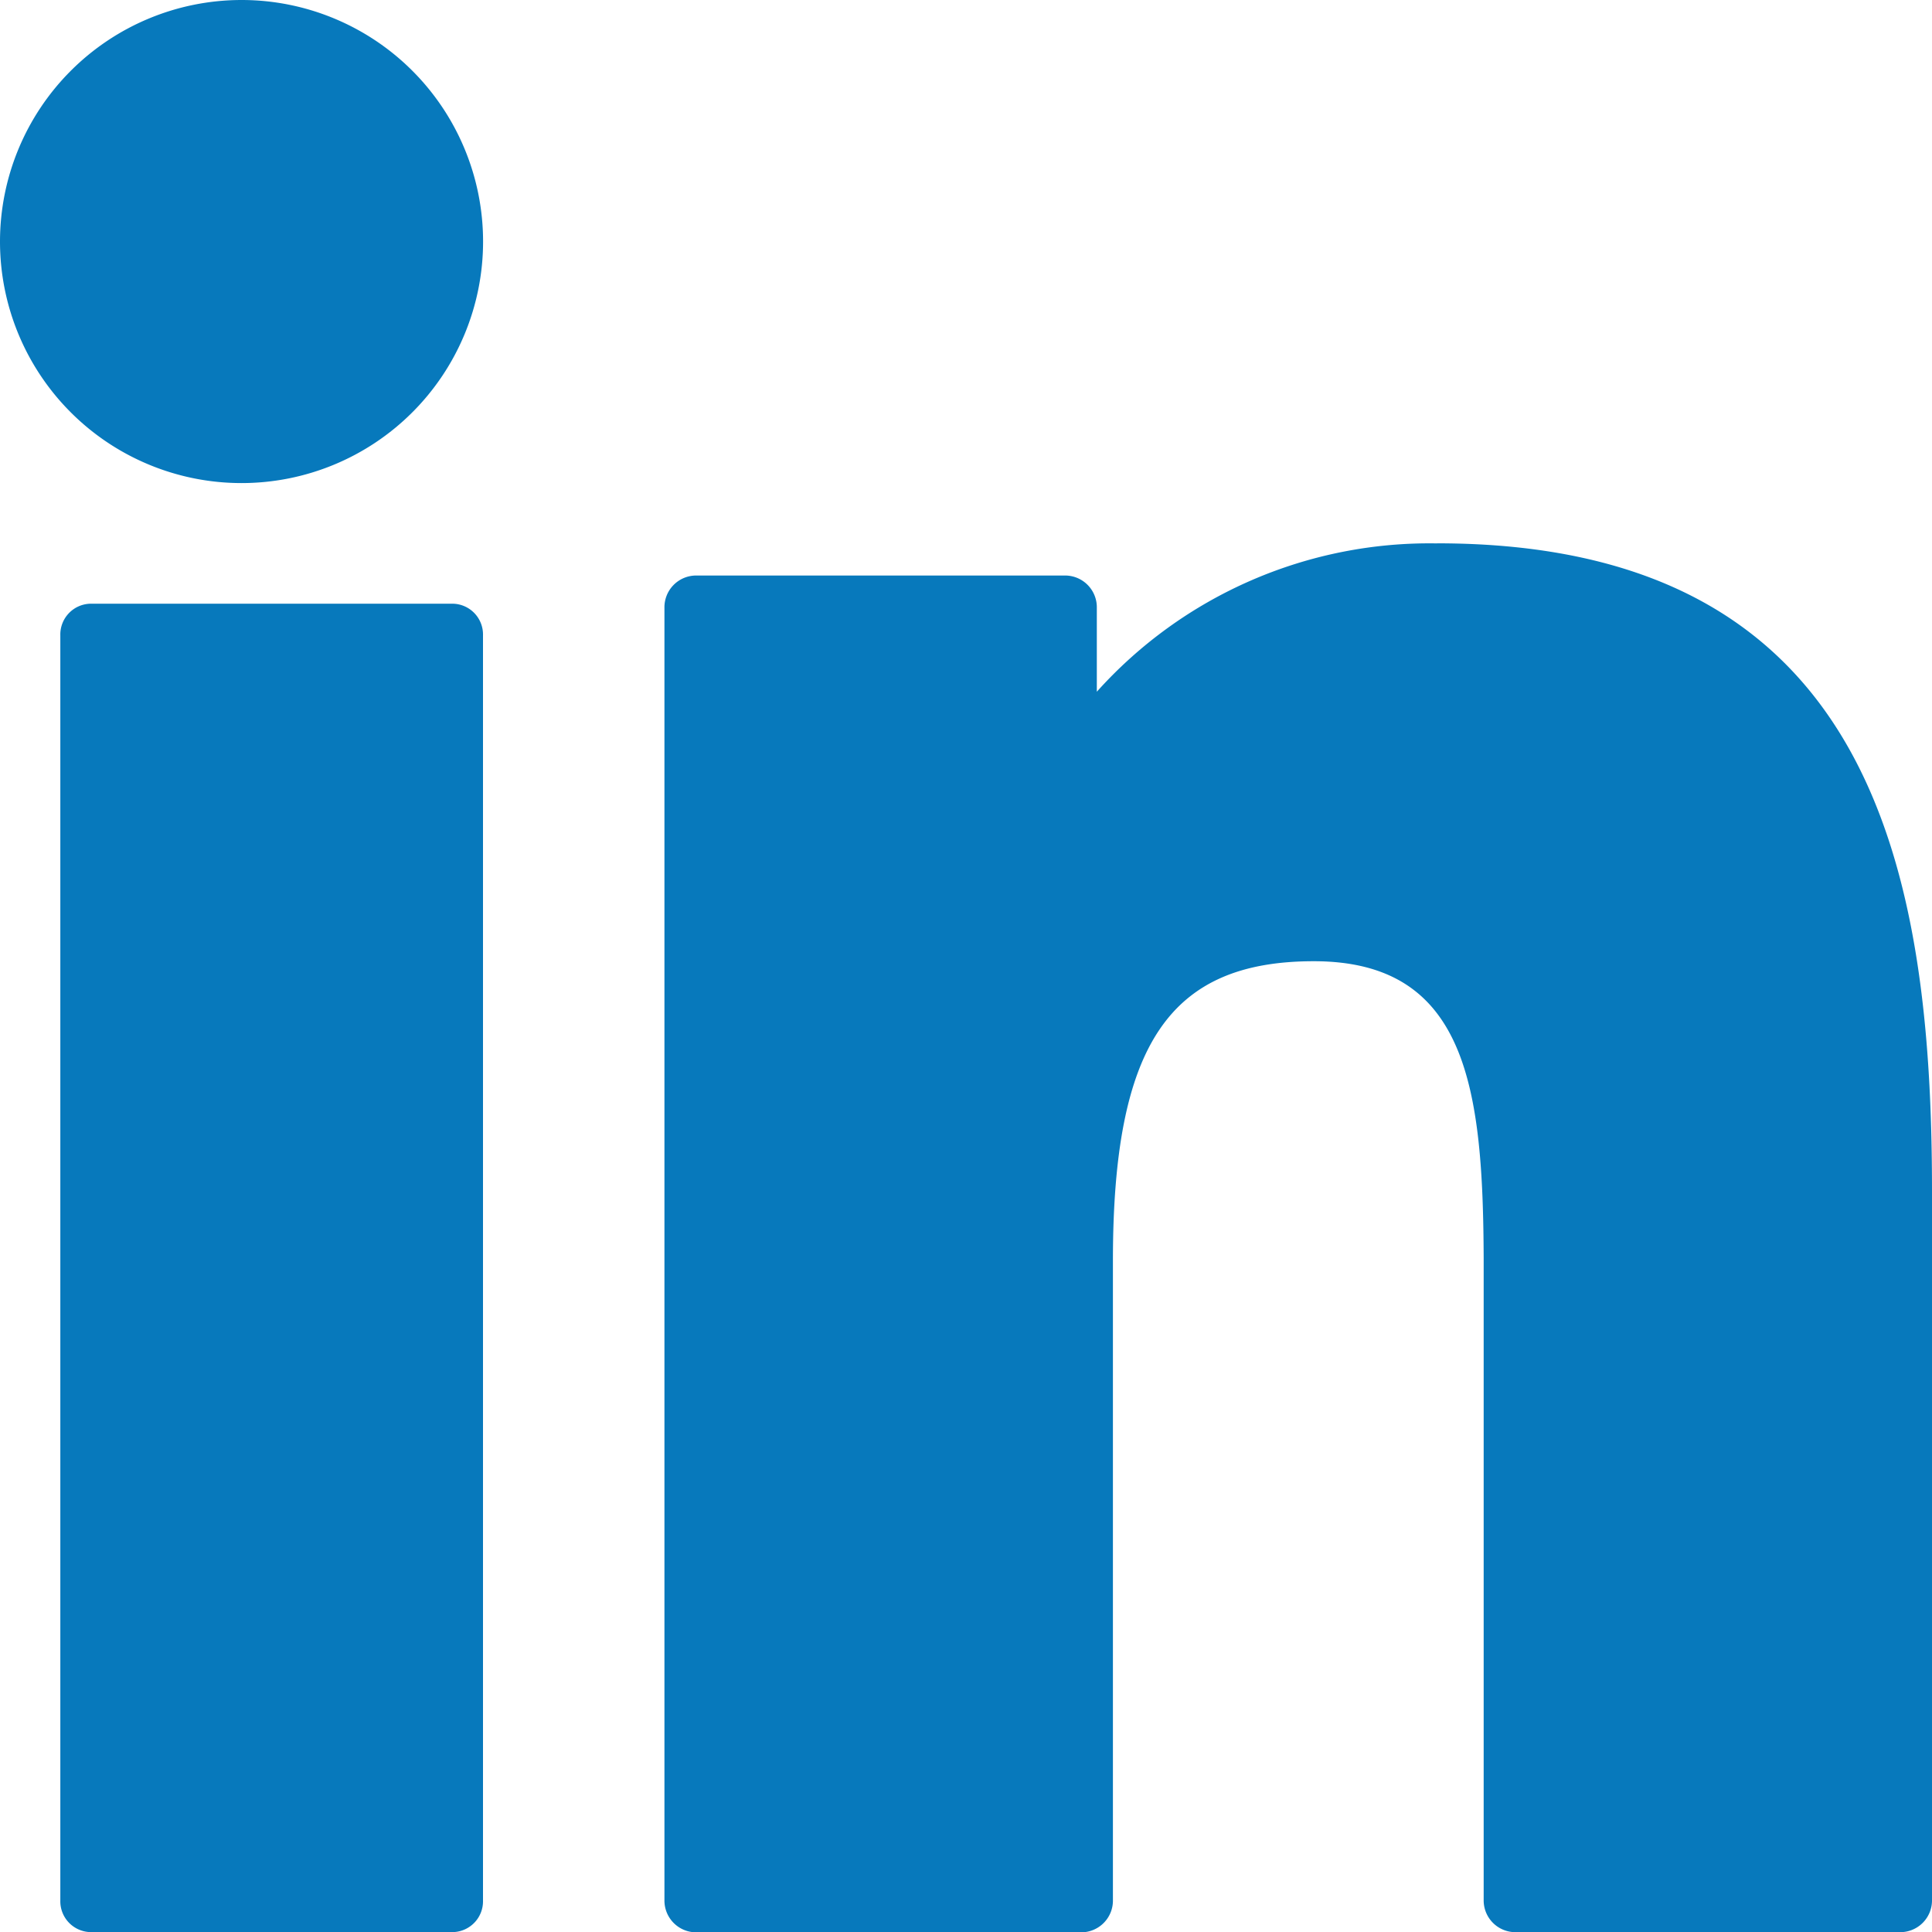 <svg xmlns="http://www.w3.org/2000/svg" width="25.076" height="25.076" viewBox="0 0 25.076 25.076"><defs><style>.a{fill:#0779bc;}</style></defs><path class="a" d="M5.889,7.836a.4.4,0,0,1,.38.411h0V24.666a.4.4,0,0,1-.38.411H1.163a.4.4,0,0,1-.38-.411h0V8.247a.4.4,0,0,1,.38-.411H5.889Zm12.765-.784c5.659,0,6.422,4.25,6.422,8.407h0v9.2a.412.412,0,0,1-.4.419H19.657a.412.412,0,0,1-.4-.419h0V16.33c-.009-2.2-.214-3.854-2.205-3.854-1.876,0-2.607,1.089-2.607,3.885h0v8.3a.412.412,0,0,1-.4.419H9.024a.412.412,0,0,1-.4-.419h0V7.889a.412.412,0,0,1,.4-.419h4.812a.412.412,0,0,1,.4.419h0V8.978A5.8,5.8,0,0,1,18.654,7.053ZM3.136,0A3.135,3.135,0,1,1,0,3.134,3.137,3.137,0,0,1,3.136,0Z"/></svg>